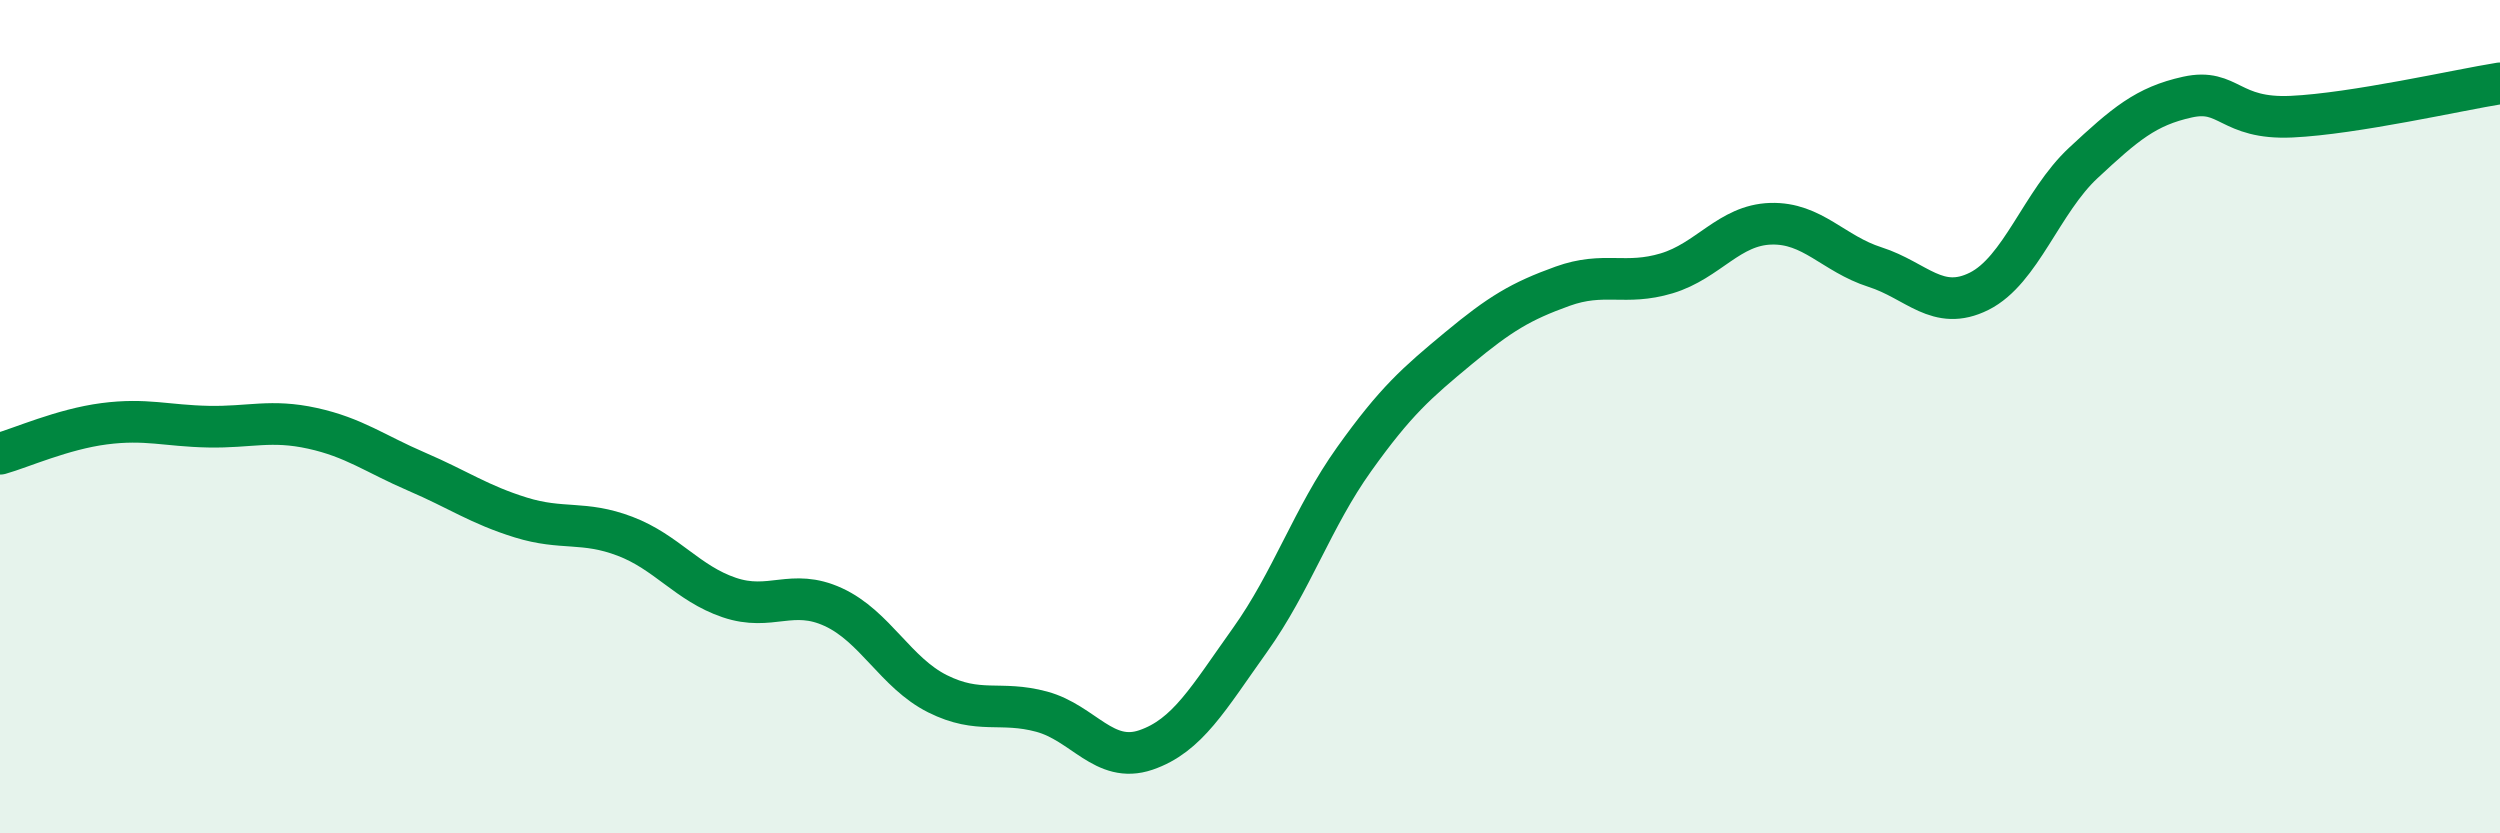 
    <svg width="60" height="20" viewBox="0 0 60 20" xmlns="http://www.w3.org/2000/svg">
      <path
        d="M 0,10.89 C 0.5,10.75 1.5,10.3 2.5,10.17 C 3.5,10.04 4,10.22 5,10.24 C 6,10.26 6.5,10.06 7.5,10.28 C 8.5,10.5 9,10.89 10,11.32 C 11,11.75 11.5,12.11 12.5,12.42 C 13.5,12.73 14,12.49 15,12.87 C 16,13.25 16.5,14 17.5,14.34 C 18.5,14.68 19,14.11 20,14.57 C 21,15.03 21.5,16.15 22.5,16.65 C 23.5,17.15 24,16.81 25,17.08 C 26,17.35 26.5,18.34 27.5,18 C 28.5,17.66 29,16.76 30,15.36 C 31,13.96 31.5,12.42 32.5,11.02 C 33.5,9.62 34,9.19 35,8.36 C 36,7.53 36.5,7.23 37.5,6.87 C 38.5,6.51 39,6.86 40,6.56 C 41,6.26 41.5,5.4 42.5,5.37 C 43.5,5.34 44,6.09 45,6.41 C 46,6.73 46.5,7.49 47.5,6.99 C 48.5,6.49 49,4.84 50,3.91 C 51,2.98 51.5,2.55 52.5,2.33 C 53.5,2.11 53.5,2.87 55,2.8 C 56.5,2.73 59,2.16 60,2L60 20L0 20Z"
        fill="#008740"
        opacity="0.1"
        stroke-linecap="round"
        stroke-linejoin="round"
      />
      <path
        d="M 0,10.89 C 0.5,10.75 1.5,10.3 2.5,10.17 C 3.5,10.04 4,10.22 5,10.24 C 6,10.26 6.5,10.06 7.5,10.28 C 8.5,10.5 9,10.89 10,11.32 C 11,11.75 11.5,12.11 12.5,12.42 C 13.5,12.73 14,12.49 15,12.87 C 16,13.25 16.5,14 17.5,14.34 C 18.5,14.68 19,14.11 20,14.57 C 21,15.03 21.5,16.15 22.5,16.65 C 23.5,17.15 24,16.81 25,17.08 C 26,17.35 26.5,18.34 27.5,18 C 28.5,17.66 29,16.76 30,15.36 C 31,13.96 31.5,12.42 32.5,11.02 C 33.5,9.62 34,9.19 35,8.36 C 36,7.53 36.5,7.23 37.5,6.87 C 38.5,6.51 39,6.86 40,6.56 C 41,6.26 41.5,5.4 42.5,5.37 C 43.5,5.34 44,6.09 45,6.41 C 46,6.73 46.5,7.49 47.5,6.99 C 48.5,6.49 49,4.84 50,3.91 C 51,2.98 51.5,2.55 52.5,2.33 C 53.5,2.11 53.5,2.87 55,2.8 C 56.5,2.73 59,2.16 60,2"
        stroke="#008740"
        stroke-width="1"
        fill="none"
        stroke-linecap="round"
        stroke-linejoin="round"
      />
    </svg>
  